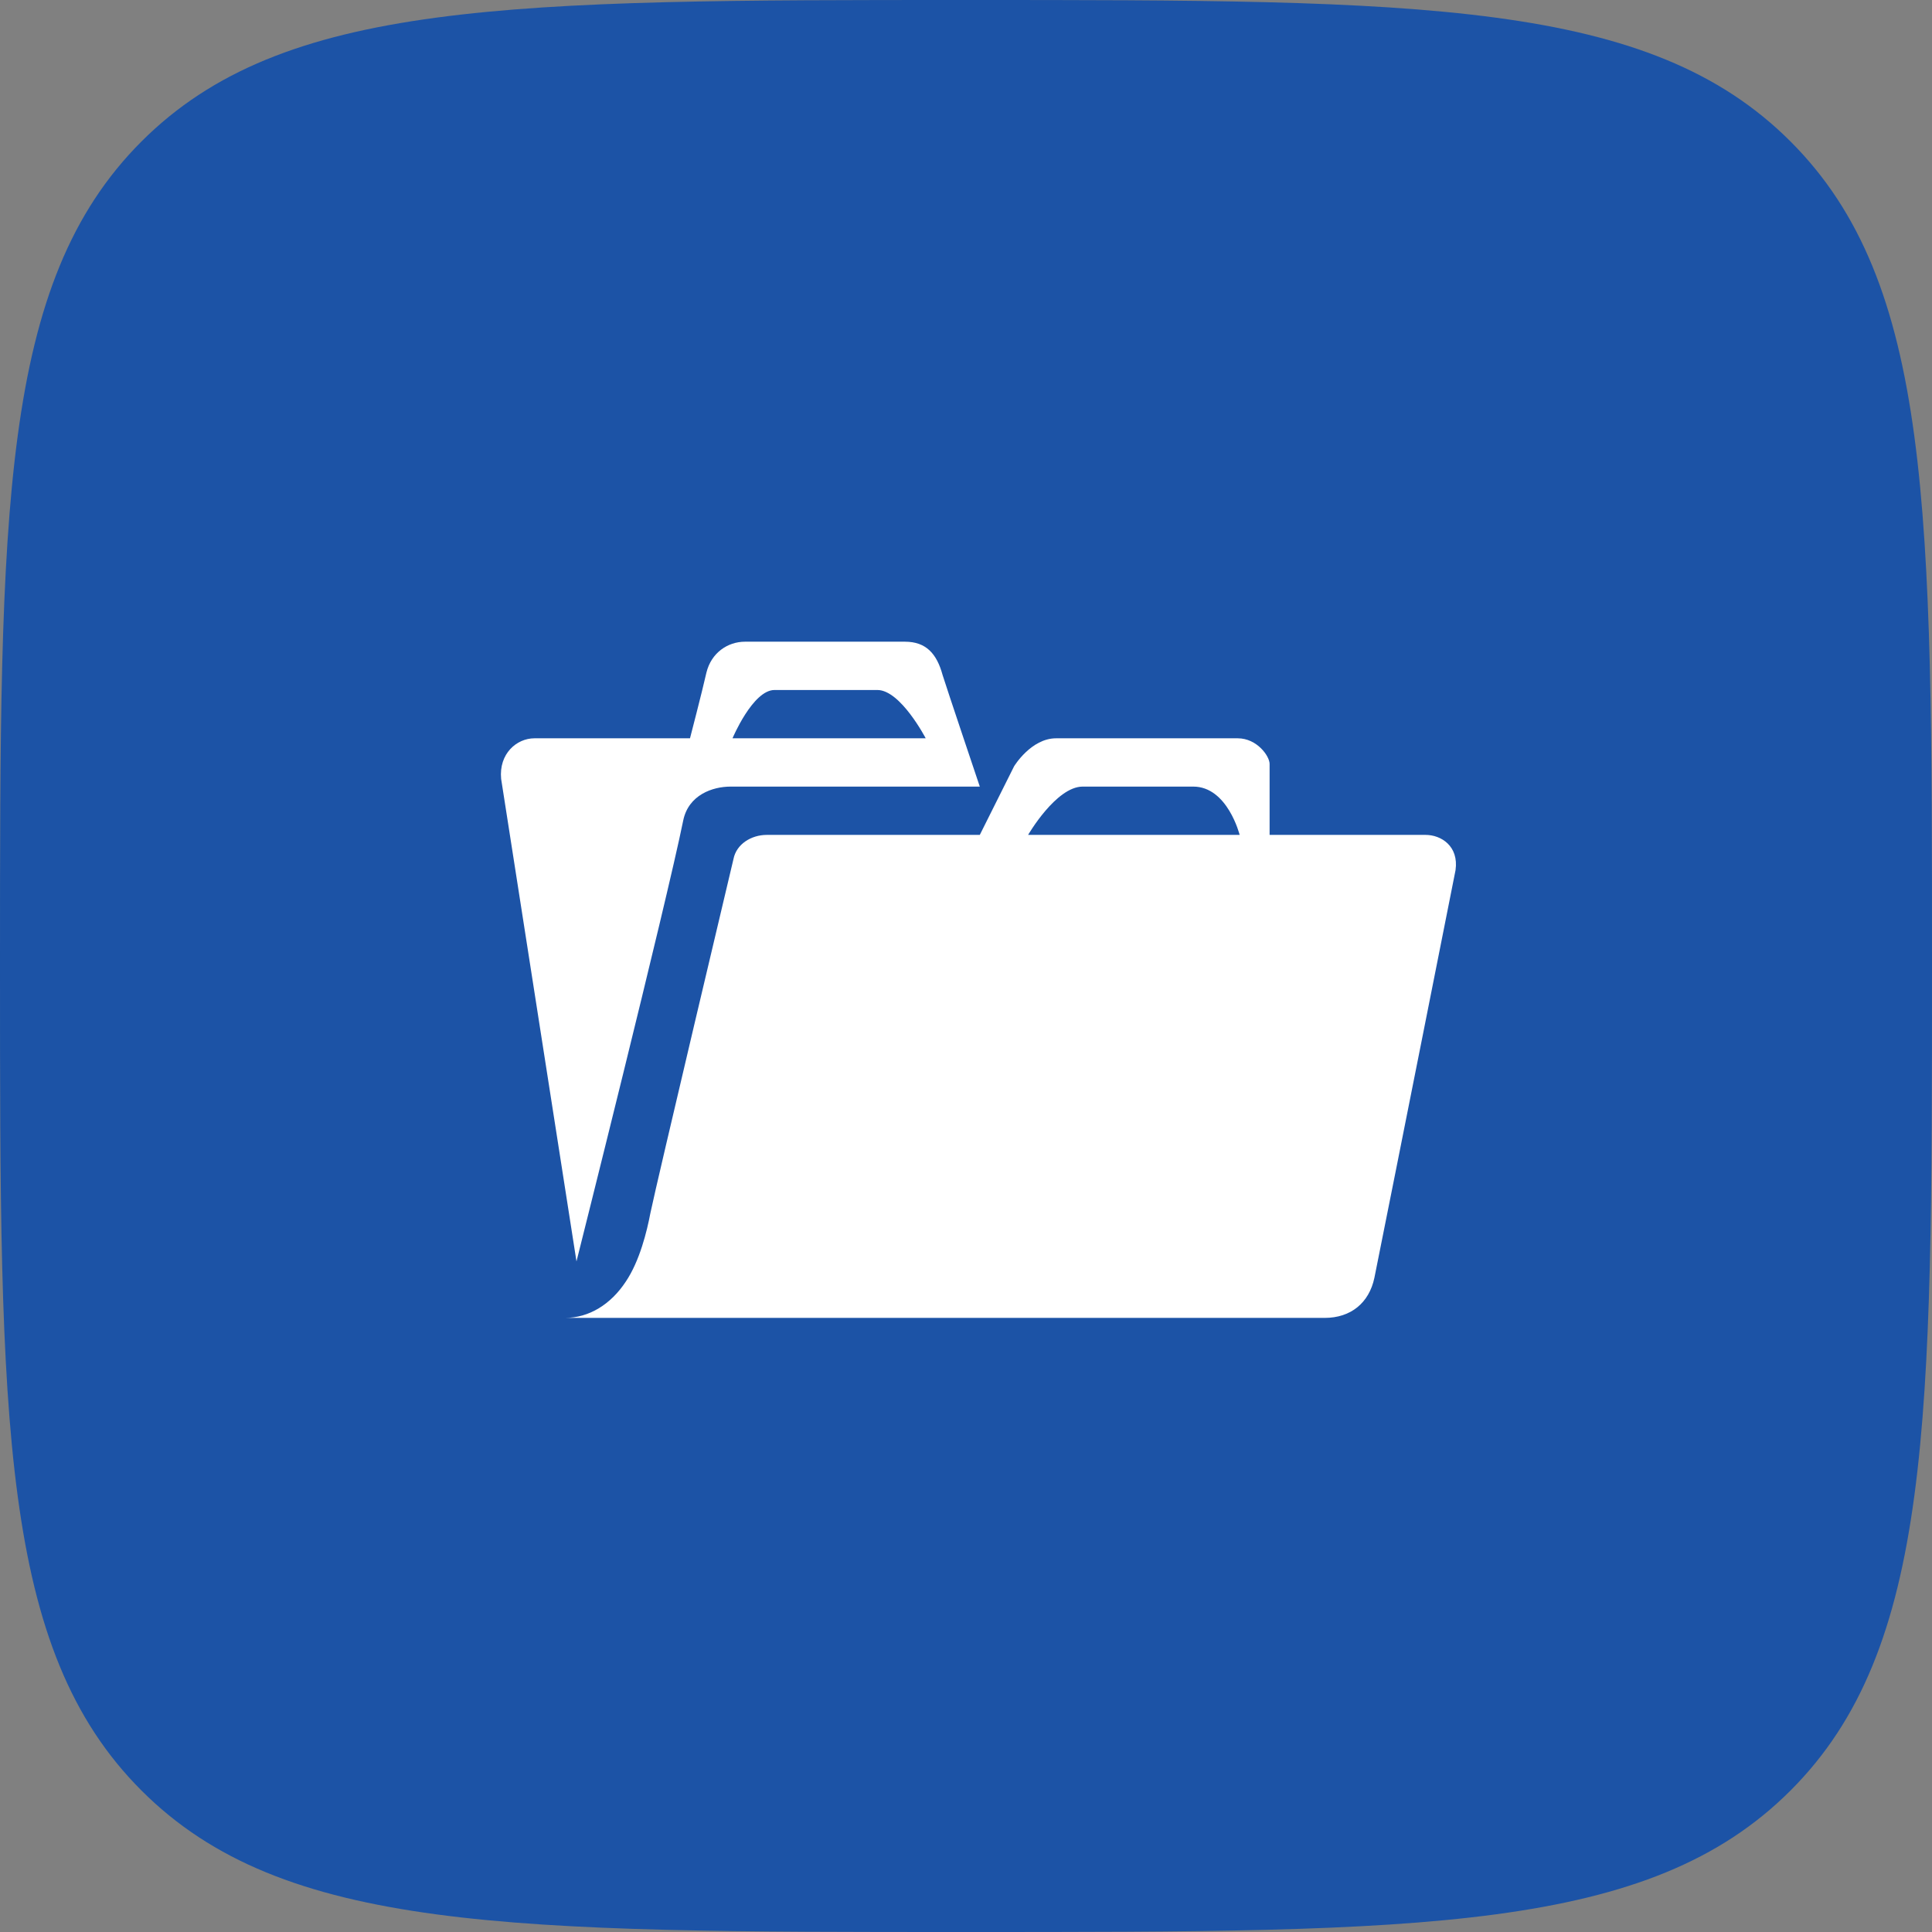 <svg width="70" height="70" viewBox="0 0 70 70" fill="none" xmlns="http://www.w3.org/2000/svg">
<rect x="0" y="0" width="70" height="70" fill="#808080" stroke="none"/>
<path d="M0 35C0 18.501 0 10.251 5.126 5.126C10.251 0 18.501 0 35 0C51.499 0 59.749 0 64.874 5.126C70 10.251 70 18.501 70 35C70 51.499 70 59.749 64.874 64.874C59.749 70 51.499 70 35 70C18.501 70 10.251 70 5.126 64.874C0 59.749 0 51.499 0 35Z" fill="#1C53A6"/>
<path d="M25 26.75H19.365C18.717 26.75 18.07 27.31 18.157 28.22L20.887 45.703C20.887 45.703 24.125 32.822 24.755 29.725C24.947 28.797 25.822 28.5 26.47 28.5H35.5C35.5 28.5 34.275 24.86 34.152 24.457C33.942 23.688 33.557 23.25 32.787 23.25H26.995C26.365 23.25 25.77 23.652 25.595 24.37C25.437 25.07 25 26.75 25 26.75ZM33.54 26.75H26.54C26.54 26.75 27.275 25 28.062 25H31.79C32.63 25 33.54 26.75 33.54 26.75ZM22.672 46.438C22.13 47.26 21.342 47.75 20.467 47.75H47.995C48.94 47.75 49.605 47.208 49.797 46.297C50.567 42.465 52.737 31.527 52.737 31.527C52.86 30.652 52.212 30.25 51.652 30.25H46V27.677C46 27.398 45.545 26.75 44.845 26.75H38.265C37.355 26.75 36.742 27.765 36.742 27.765L35.5 30.25H27.782C27.222 30.25 26.68 30.582 26.575 31.125C26.575 31.125 23.792 42.85 23.565 43.953C23.442 44.6 23.18 45.685 22.672 46.438ZM44.915 30.25H37.25C37.25 30.25 38.265 28.5 39.227 28.5H43.235C44.477 28.5 44.915 30.25 44.915 30.25Z" fill="white"/>
</svg>
